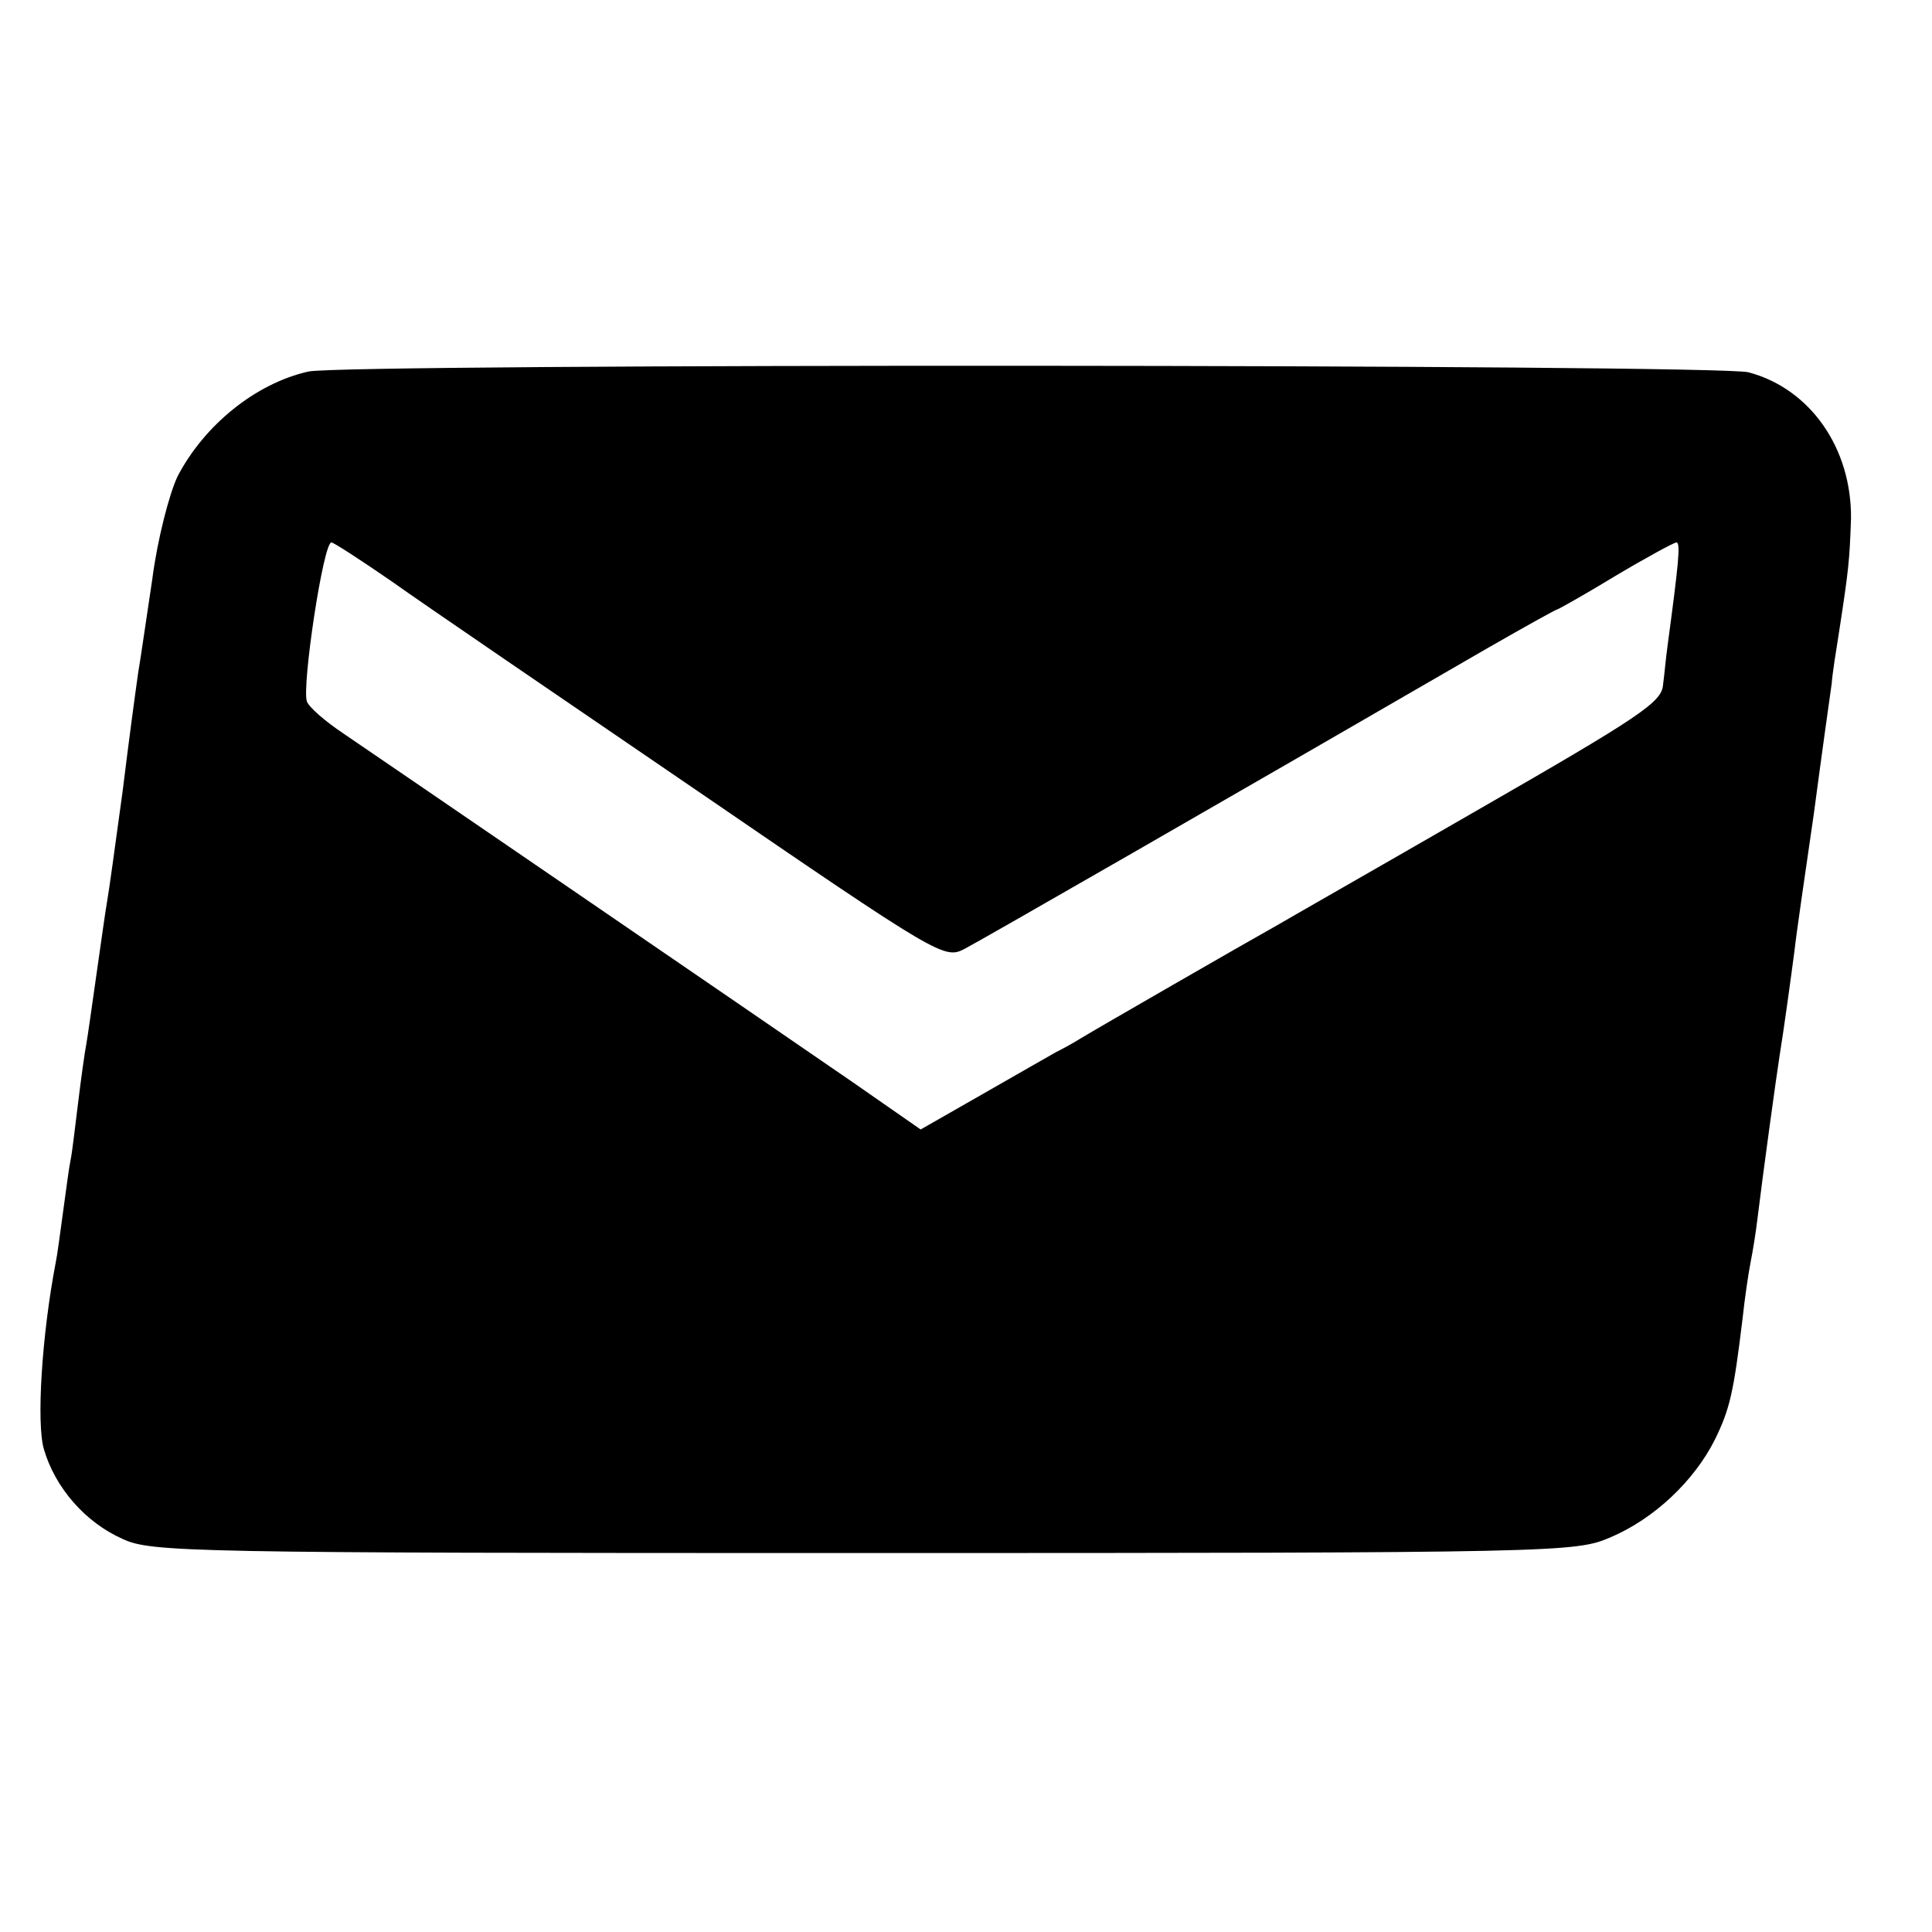 <svg version="1" xmlns="http://www.w3.org/2000/svg" width="346.667" height="346.667" viewBox="0 0 260 260"><path d="M41.5 50c-7.1 1.6-14 7.2-17.6 14.1-1.1 2.3-2.7 8.4-3.4 13.8-.8 5.3-1.6 10.9-1.9 12.6-.4 2.8-1.2 8.7-2.1 16-1.1 8-1.8 13.2-2.1 14.9-.2 1.1-.8 5.4-1.4 9.6-.6 4.2-1.2 8.5-1.4 9.6-.2 1-.7 4.6-1.1 7.9-.4 3.2-.8 6.7-1 7.6-.2.9-.6 4-1 6.9-.4 2.9-.8 6-1 6.9-1.9 9.9-2.6 21.7-1.6 25.1 1.5 5.2 5.6 9.9 10.6 12.1 3.8 1.8 8.9 1.9 99.7 1.9 94.1 0 95.8-.1 100.5-2.1 5.9-2.5 11.3-7.6 14.1-13.2 2-4.1 2.5-6.3 3.7-16.2.3-2.8.8-6.2 1.1-7.7.3-1.5.7-4 .9-5.7.7-5.8 2.6-19.6 3-22.1.6-3.7 1.5-10.3 2-14.1.2-1.9 1.4-10.2 2.6-18.4 1.1-8.3 2.2-16.1 2.4-17.5.1-1.4.6-4.5 1-7 1.3-8.5 1.4-9.5 1.6-15.2.1-9.5-5.5-17.5-13.8-19.7C231 49 46.4 48.9 41.5 50zm11.3 28.3c4.2 3 22.7 15.6 41 28.1 32.7 22.4 33.3 22.7 36 21.3 2.3-1.2 34.5-19.7 70.6-40.6 4.9-2.8 9-5.1 9.2-5.1.1 0 3.7-2 7.8-4.5 4.2-2.5 7.9-4.5 8.2-4.5.6 0 .3 2.8-1.2 14-.2 1.4-.4 3.7-.6 5.2-.2 2.3-3 4.2-25.1 16.9-13.7 7.9-25.8 14.8-26.8 15.4-4.3 2.4-24.6 14.1-26.4 15.2-1.1.7-2.6 1.5-3.4 1.9-.7.4-5.1 2.9-9.8 5.6l-8.4 4.8-9.2-6.4c-11.9-8.2-62.9-43.1-68.5-46.9-2.4-1.6-4.6-3.5-4.9-4.3-.7-2 2.2-21.4 3.3-21.4.3 0 4 2.4 8.2 5.3z"/></svg>